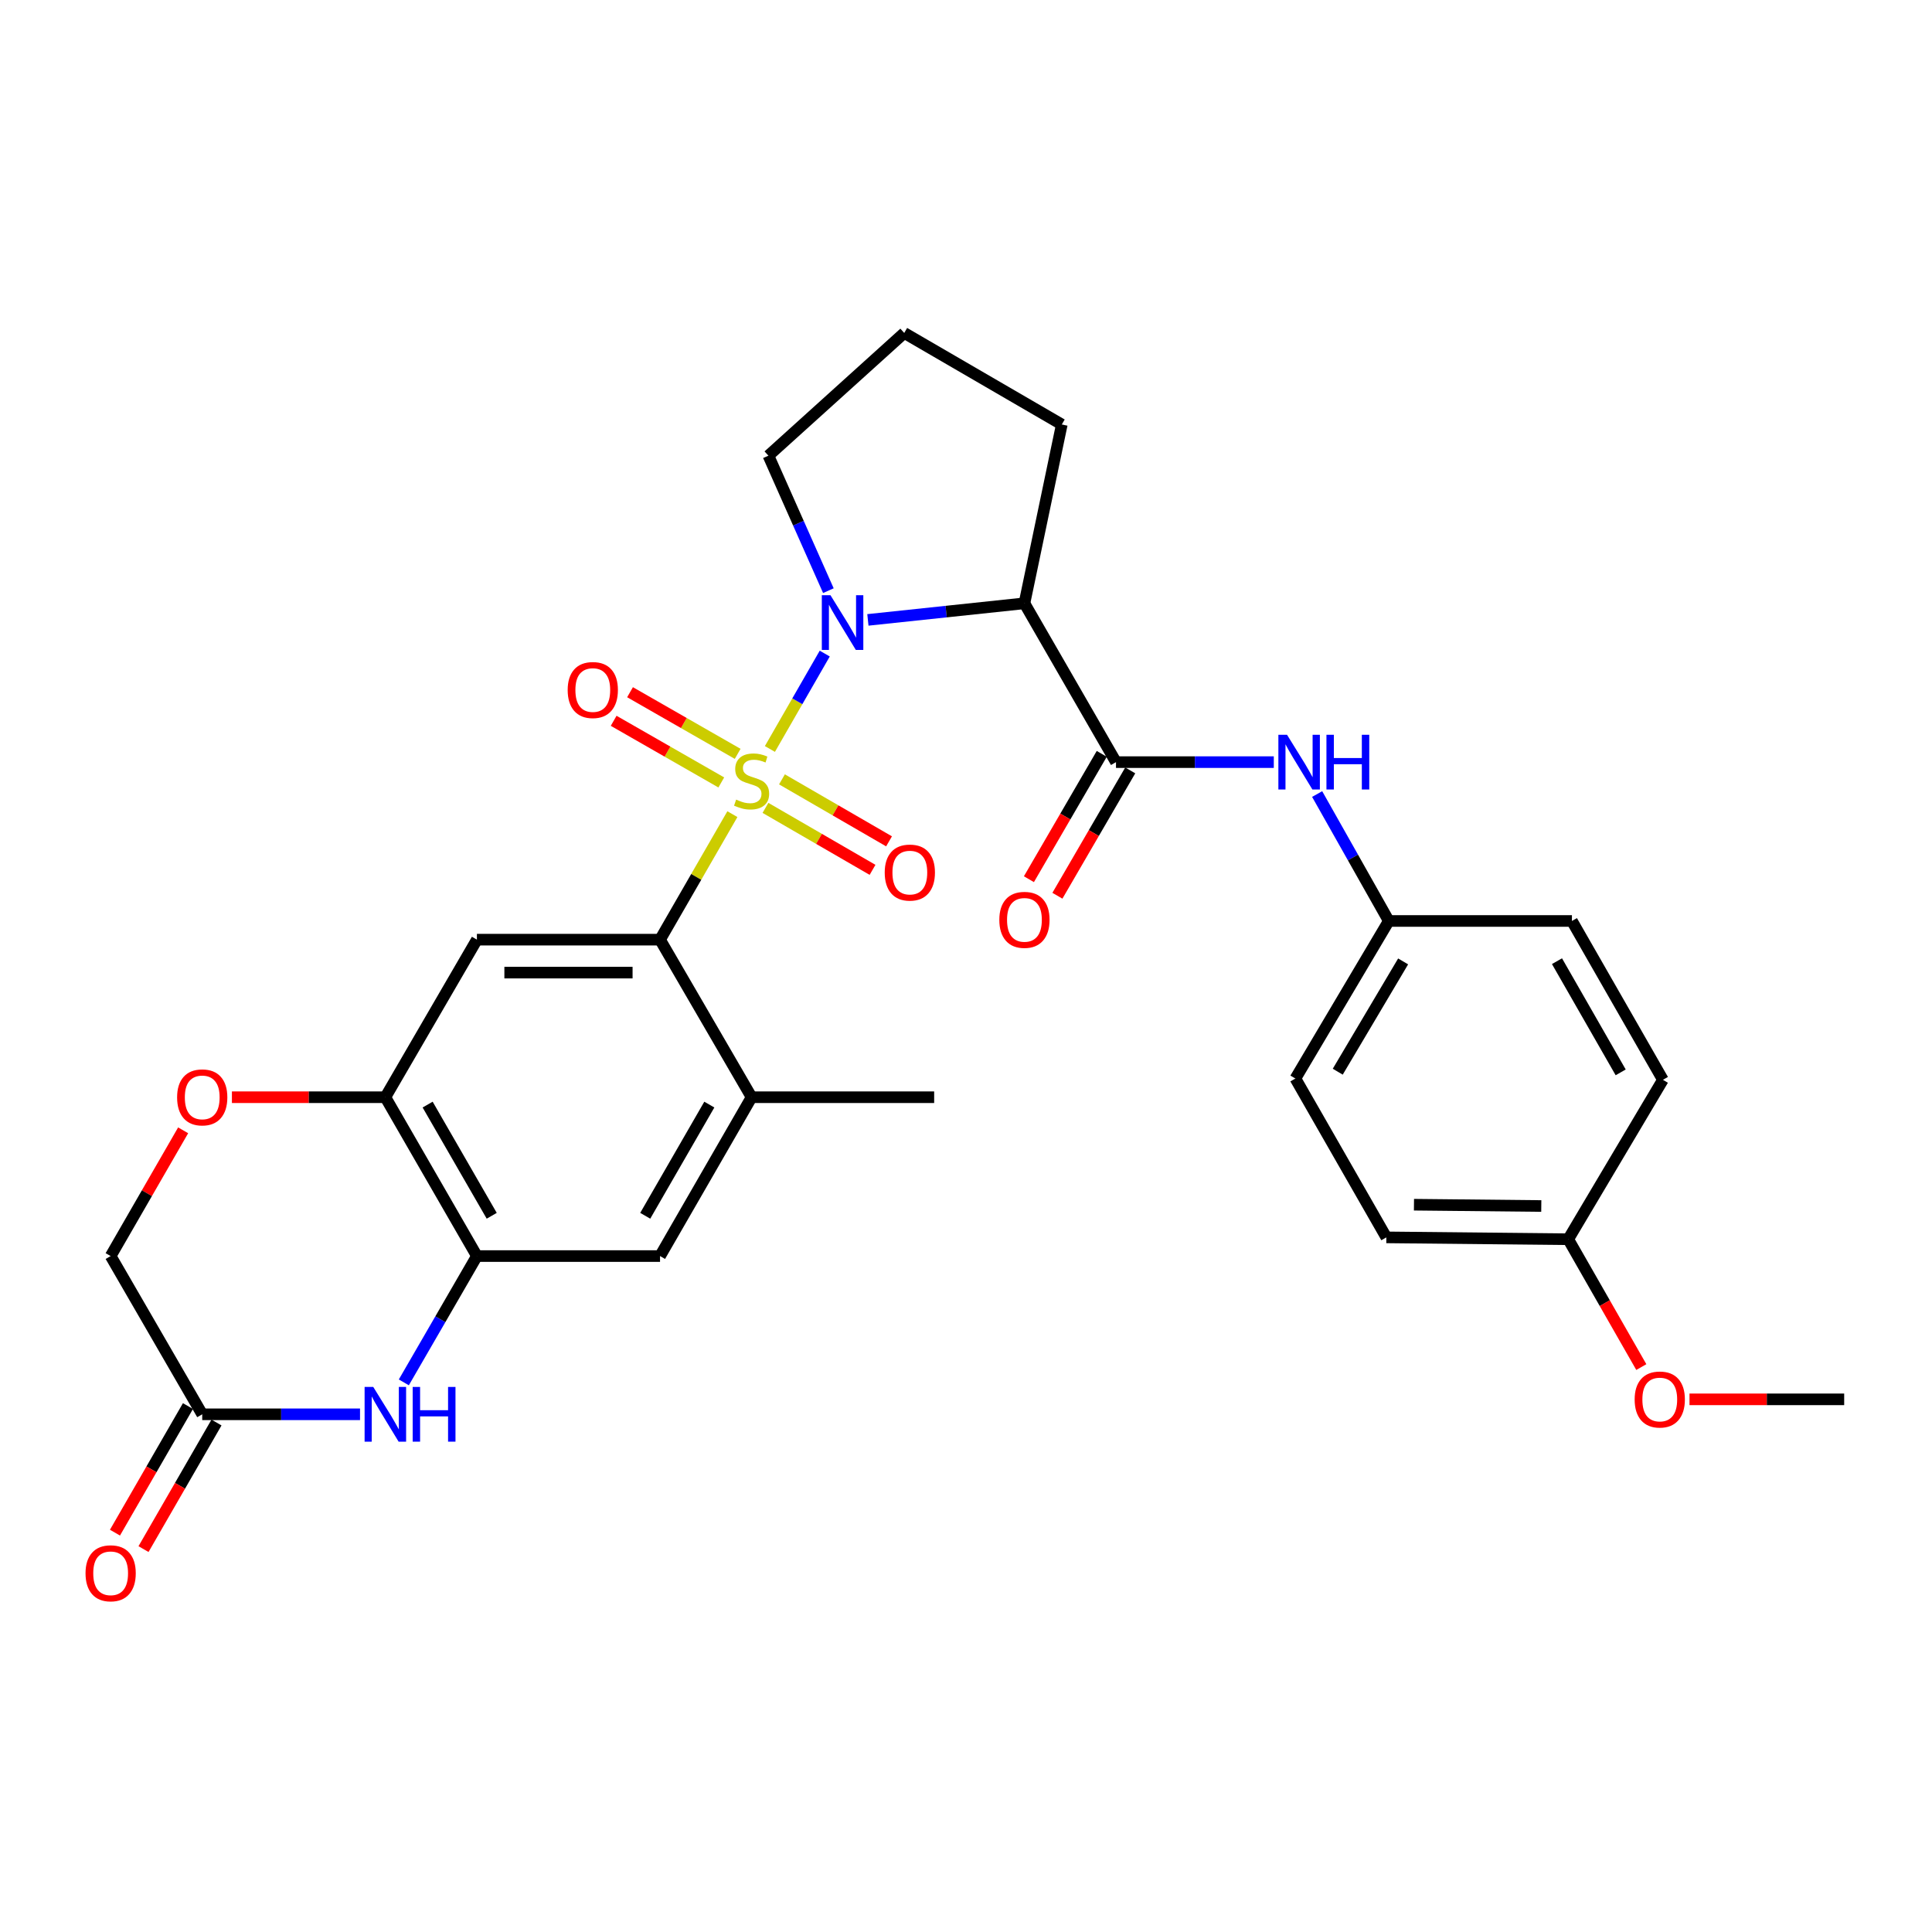 <?xml version='1.0' encoding='iso-8859-1'?>
<svg version='1.1' baseProfile='full'
              xmlns='http://www.w3.org/2000/svg'
                      xmlns:rdkit='http://www.rdkit.org/xml'
                      xmlns:xlink='http://www.w3.org/1999/xlink'
                  xml:space='preserve'
width='1000px' height='1000px' viewBox='0 0 1000 1000'>
<!-- END OF HEADER -->
<rect style='opacity:1.0;fill:#FFFFFF;stroke:none' width='1000' height='1000' x='0' y='0'> </rect>
<path class='bond-0' d='M 398.501,387.668 L 412.694,362.981' style='fill:none;fill-rule:evenodd;stroke:#CCCC00;stroke-width:6px;stroke-linecap:butt;stroke-linejoin:miter;stroke-opacity:1' />
<path class='bond-0' d='M 412.694,362.981 L 426.887,338.293' style='fill:none;fill-rule:evenodd;stroke:#0000FF;stroke-width:6px;stroke-linecap:butt;stroke-linejoin:miter;stroke-opacity:1' />
<path class='bond-1' d='M 379.082,421.402 L 360.359,453.884' style='fill:none;fill-rule:evenodd;stroke:#CCCC00;stroke-width:6px;stroke-linecap:butt;stroke-linejoin:miter;stroke-opacity:1' />
<path class='bond-1' d='M 360.359,453.884 L 341.636,486.366' style='fill:none;fill-rule:evenodd;stroke:#000000;stroke-width:6px;stroke-linecap:butt;stroke-linejoin:miter;stroke-opacity:1' />
<path class='bond-12' d='M 381.816,390.194 L 353.96,374.241' style='fill:none;fill-rule:evenodd;stroke:#CCCC00;stroke-width:6px;stroke-linecap:butt;stroke-linejoin:miter;stroke-opacity:1' />
<path class='bond-12' d='M 353.96,374.241 L 326.104,358.287' style='fill:none;fill-rule:evenodd;stroke:#FF0000;stroke-width:6px;stroke-linecap:butt;stroke-linejoin:miter;stroke-opacity:1' />
<path class='bond-12' d='M 373.34,404.992 L 345.485,389.039' style='fill:none;fill-rule:evenodd;stroke:#CCCC00;stroke-width:6px;stroke-linecap:butt;stroke-linejoin:miter;stroke-opacity:1' />
<path class='bond-12' d='M 345.485,389.039 L 317.629,373.085' style='fill:none;fill-rule:evenodd;stroke:#FF0000;stroke-width:6px;stroke-linecap:butt;stroke-linejoin:miter;stroke-opacity:1' />
<path class='bond-13' d='M 396.2,418.155 L 423.912,434.195' style='fill:none;fill-rule:evenodd;stroke:#CCCC00;stroke-width:6px;stroke-linecap:butt;stroke-linejoin:miter;stroke-opacity:1' />
<path class='bond-13' d='M 423.912,434.195 L 451.623,450.235' style='fill:none;fill-rule:evenodd;stroke:#FF0000;stroke-width:6px;stroke-linecap:butt;stroke-linejoin:miter;stroke-opacity:1' />
<path class='bond-13' d='M 404.743,403.396 L 432.455,419.436' style='fill:none;fill-rule:evenodd;stroke:#CCCC00;stroke-width:6px;stroke-linecap:butt;stroke-linejoin:miter;stroke-opacity:1' />
<path class='bond-13' d='M 432.455,419.436 L 460.166,435.476' style='fill:none;fill-rule:evenodd;stroke:#FF0000;stroke-width:6px;stroke-linecap:butt;stroke-linejoin:miter;stroke-opacity:1' />
<path class='bond-2' d='M 449.219,320.857 L 489.733,316.564' style='fill:none;fill-rule:evenodd;stroke:#0000FF;stroke-width:6px;stroke-linecap:butt;stroke-linejoin:miter;stroke-opacity:1' />
<path class='bond-2' d='M 489.733,316.564 L 530.247,312.27' style='fill:none;fill-rule:evenodd;stroke:#000000;stroke-width:6px;stroke-linecap:butt;stroke-linejoin:miter;stroke-opacity:1' />
<path class='bond-19' d='M 428.771,305.723 L 413.252,270.792' style='fill:none;fill-rule:evenodd;stroke:#0000FF;stroke-width:6px;stroke-linecap:butt;stroke-linejoin:miter;stroke-opacity:1' />
<path class='bond-19' d='M 413.252,270.792 L 397.733,235.861' style='fill:none;fill-rule:evenodd;stroke:#000000;stroke-width:6px;stroke-linecap:butt;stroke-linejoin:miter;stroke-opacity:1' />
<path class='bond-4' d='M 341.636,486.366 L 246.848,486.366' style='fill:none;fill-rule:evenodd;stroke:#000000;stroke-width:6px;stroke-linecap:butt;stroke-linejoin:miter;stroke-opacity:1' />
<path class='bond-4' d='M 327.418,503.42 L 261.066,503.42' style='fill:none;fill-rule:evenodd;stroke:#000000;stroke-width:6px;stroke-linecap:butt;stroke-linejoin:miter;stroke-opacity:1' />
<path class='bond-8' d='M 341.636,486.366 L 389.026,567.92' style='fill:none;fill-rule:evenodd;stroke:#000000;stroke-width:6px;stroke-linecap:butt;stroke-linejoin:miter;stroke-opacity:1' />
<path class='bond-3' d='M 530.247,312.27 L 577.637,394.477' style='fill:none;fill-rule:evenodd;stroke:#000000;stroke-width:6px;stroke-linecap:butt;stroke-linejoin:miter;stroke-opacity:1' />
<path class='bond-20' d='M 530.247,312.27 L 549.584,219.717' style='fill:none;fill-rule:evenodd;stroke:#000000;stroke-width:6px;stroke-linecap:butt;stroke-linejoin:miter;stroke-opacity:1' />
<path class='bond-11' d='M 577.637,394.477 L 618.476,394.477' style='fill:none;fill-rule:evenodd;stroke:#000000;stroke-width:6px;stroke-linecap:butt;stroke-linejoin:miter;stroke-opacity:1' />
<path class='bond-11' d='M 618.476,394.477 L 659.315,394.477' style='fill:none;fill-rule:evenodd;stroke:#0000FF;stroke-width:6px;stroke-linecap:butt;stroke-linejoin:miter;stroke-opacity:1' />
<path class='bond-15' d='M 570.264,390.193 L 551.415,422.631' style='fill:none;fill-rule:evenodd;stroke:#000000;stroke-width:6px;stroke-linecap:butt;stroke-linejoin:miter;stroke-opacity:1' />
<path class='bond-15' d='M 551.415,422.631 L 532.566,455.068' style='fill:none;fill-rule:evenodd;stroke:#FF0000;stroke-width:6px;stroke-linecap:butt;stroke-linejoin:miter;stroke-opacity:1' />
<path class='bond-15' d='M 585.009,398.761 L 566.16,431.199' style='fill:none;fill-rule:evenodd;stroke:#000000;stroke-width:6px;stroke-linecap:butt;stroke-linejoin:miter;stroke-opacity:1' />
<path class='bond-15' d='M 566.16,431.199 L 547.311,463.636' style='fill:none;fill-rule:evenodd;stroke:#FF0000;stroke-width:6px;stroke-linecap:butt;stroke-linejoin:miter;stroke-opacity:1' />
<path class='bond-7' d='M 246.848,486.366 L 199.458,567.92' style='fill:none;fill-rule:evenodd;stroke:#000000;stroke-width:6px;stroke-linecap:butt;stroke-linejoin:miter;stroke-opacity:1' />
<path class='bond-5' d='M 209.02,715.514 L 227.934,682.825' style='fill:none;fill-rule:evenodd;stroke:#0000FF;stroke-width:6px;stroke-linecap:butt;stroke-linejoin:miter;stroke-opacity:1' />
<path class='bond-5' d='M 227.934,682.825 L 246.848,650.136' style='fill:none;fill-rule:evenodd;stroke:#000000;stroke-width:6px;stroke-linecap:butt;stroke-linejoin:miter;stroke-opacity:1' />
<path class='bond-9' d='M 186.349,732.04 L 145.509,732.04' style='fill:none;fill-rule:evenodd;stroke:#0000FF;stroke-width:6px;stroke-linecap:butt;stroke-linejoin:miter;stroke-opacity:1' />
<path class='bond-9' d='M 145.509,732.04 L 104.67,732.04' style='fill:none;fill-rule:evenodd;stroke:#000000;stroke-width:6px;stroke-linecap:butt;stroke-linejoin:miter;stroke-opacity:1' />
<path class='bond-6' d='M 246.848,650.136 L 341.636,650.136' style='fill:none;fill-rule:evenodd;stroke:#000000;stroke-width:6px;stroke-linecap:butt;stroke-linejoin:miter;stroke-opacity:1' />
<path class='bond-30' d='M 246.848,650.136 L 199.458,567.92' style='fill:none;fill-rule:evenodd;stroke:#000000;stroke-width:6px;stroke-linecap:butt;stroke-linejoin:miter;stroke-opacity:1' />
<path class='bond-30' d='M 254.514,629.287 L 221.342,571.736' style='fill:none;fill-rule:evenodd;stroke:#000000;stroke-width:6px;stroke-linecap:butt;stroke-linejoin:miter;stroke-opacity:1' />
<path class='bond-10' d='M 199.458,567.92 L 159.749,567.92' style='fill:none;fill-rule:evenodd;stroke:#000000;stroke-width:6px;stroke-linecap:butt;stroke-linejoin:miter;stroke-opacity:1' />
<path class='bond-10' d='M 159.749,567.92 L 120.039,567.92' style='fill:none;fill-rule:evenodd;stroke:#FF0000;stroke-width:6px;stroke-linecap:butt;stroke-linejoin:miter;stroke-opacity:1' />
<path class='bond-14' d='M 389.026,567.92 L 341.636,650.136' style='fill:none;fill-rule:evenodd;stroke:#000000;stroke-width:6px;stroke-linecap:butt;stroke-linejoin:miter;stroke-opacity:1' />
<path class='bond-14' d='M 367.143,571.736 L 333.97,629.287' style='fill:none;fill-rule:evenodd;stroke:#000000;stroke-width:6px;stroke-linecap:butt;stroke-linejoin:miter;stroke-opacity:1' />
<path class='bond-27' d='M 389.026,567.92 L 483.521,567.92' style='fill:none;fill-rule:evenodd;stroke:#000000;stroke-width:6px;stroke-linecap:butt;stroke-linejoin:miter;stroke-opacity:1' />
<path class='bond-16' d='M 97.283,727.781 L 78.396,760.538' style='fill:none;fill-rule:evenodd;stroke:#000000;stroke-width:6px;stroke-linecap:butt;stroke-linejoin:miter;stroke-opacity:1' />
<path class='bond-16' d='M 78.396,760.538 L 59.508,793.295' style='fill:none;fill-rule:evenodd;stroke:#FF0000;stroke-width:6px;stroke-linecap:butt;stroke-linejoin:miter;stroke-opacity:1' />
<path class='bond-16' d='M 112.057,736.299 L 93.169,769.056' style='fill:none;fill-rule:evenodd;stroke:#000000;stroke-width:6px;stroke-linecap:butt;stroke-linejoin:miter;stroke-opacity:1' />
<path class='bond-16' d='M 93.169,769.056 L 74.282,801.813' style='fill:none;fill-rule:evenodd;stroke:#FF0000;stroke-width:6px;stroke-linecap:butt;stroke-linejoin:miter;stroke-opacity:1' />
<path class='bond-32' d='M 104.67,732.04 L 57.271,650.136' style='fill:none;fill-rule:evenodd;stroke:#000000;stroke-width:6px;stroke-linecap:butt;stroke-linejoin:miter;stroke-opacity:1' />
<path class='bond-17' d='M 94.793,585.052 L 76.032,617.594' style='fill:none;fill-rule:evenodd;stroke:#FF0000;stroke-width:6px;stroke-linecap:butt;stroke-linejoin:miter;stroke-opacity:1' />
<path class='bond-17' d='M 76.032,617.594 L 57.271,650.136' style='fill:none;fill-rule:evenodd;stroke:#000000;stroke-width:6px;stroke-linecap:butt;stroke-linejoin:miter;stroke-opacity:1' />
<path class='bond-18' d='M 681.751,410.997 L 700.295,443.845' style='fill:none;fill-rule:evenodd;stroke:#0000FF;stroke-width:6px;stroke-linecap:butt;stroke-linejoin:miter;stroke-opacity:1' />
<path class='bond-18' d='M 700.295,443.845 L 718.839,476.693' style='fill:none;fill-rule:evenodd;stroke:#000000;stroke-width:6px;stroke-linecap:butt;stroke-linejoin:miter;stroke-opacity:1' />
<path class='bond-22' d='M 718.839,476.693 L 813.627,476.693' style='fill:none;fill-rule:evenodd;stroke:#000000;stroke-width:6px;stroke-linecap:butt;stroke-linejoin:miter;stroke-opacity:1' />
<path class='bond-23' d='M 718.839,476.693 L 670.492,558.247' style='fill:none;fill-rule:evenodd;stroke:#000000;stroke-width:6px;stroke-linecap:butt;stroke-linejoin:miter;stroke-opacity:1' />
<path class='bond-23' d='M 726.256,497.623 L 692.414,554.71' style='fill:none;fill-rule:evenodd;stroke:#000000;stroke-width:6px;stroke-linecap:butt;stroke-linejoin:miter;stroke-opacity:1' />
<path class='bond-28' d='M 397.733,235.861 L 468.031,172.337' style='fill:none;fill-rule:evenodd;stroke:#000000;stroke-width:6px;stroke-linecap:butt;stroke-linejoin:miter;stroke-opacity:1' />
<path class='bond-31' d='M 549.584,219.717 L 468.031,172.337' style='fill:none;fill-rule:evenodd;stroke:#000000;stroke-width:6px;stroke-linecap:butt;stroke-linejoin:miter;stroke-opacity:1' />
<path class='bond-21' d='M 811.714,641.429 L 717.569,640.463' style='fill:none;fill-rule:evenodd;stroke:#000000;stroke-width:6px;stroke-linecap:butt;stroke-linejoin:miter;stroke-opacity:1' />
<path class='bond-21' d='M 797.767,624.232 L 731.866,623.555' style='fill:none;fill-rule:evenodd;stroke:#000000;stroke-width:6px;stroke-linecap:butt;stroke-linejoin:miter;stroke-opacity:1' />
<path class='bond-26' d='M 811.714,641.429 L 830.628,674.511' style='fill:none;fill-rule:evenodd;stroke:#000000;stroke-width:6px;stroke-linecap:butt;stroke-linejoin:miter;stroke-opacity:1' />
<path class='bond-26' d='M 830.628,674.511 L 849.542,707.593' style='fill:none;fill-rule:evenodd;stroke:#FF0000;stroke-width:6px;stroke-linecap:butt;stroke-linejoin:miter;stroke-opacity:1' />
<path class='bond-33' d='M 811.714,641.429 L 860.723,558.91' style='fill:none;fill-rule:evenodd;stroke:#000000;stroke-width:6px;stroke-linecap:butt;stroke-linejoin:miter;stroke-opacity:1' />
<path class='bond-25' d='M 813.627,476.693 L 860.723,558.91' style='fill:none;fill-rule:evenodd;stroke:#000000;stroke-width:6px;stroke-linecap:butt;stroke-linejoin:miter;stroke-opacity:1' />
<path class='bond-25' d='M 805.894,497.502 L 838.861,555.054' style='fill:none;fill-rule:evenodd;stroke:#000000;stroke-width:6px;stroke-linecap:butt;stroke-linejoin:miter;stroke-opacity:1' />
<path class='bond-24' d='M 670.492,558.247 L 717.569,640.463' style='fill:none;fill-rule:evenodd;stroke:#000000;stroke-width:6px;stroke-linecap:butt;stroke-linejoin:miter;stroke-opacity:1' />
<path class='bond-29' d='M 874.48,724.299 L 914.513,724.299' style='fill:none;fill-rule:evenodd;stroke:#FF0000;stroke-width:6px;stroke-linecap:butt;stroke-linejoin:miter;stroke-opacity:1' />
<path class='bond-29' d='M 914.513,724.299 L 954.545,724.299' style='fill:none;fill-rule:evenodd;stroke:#000000;stroke-width:6px;stroke-linecap:butt;stroke-linejoin:miter;stroke-opacity:1' />
<path  class='atom-0' d='M 381.026 413.87
Q 381.346 413.99, 382.666 414.55
Q 383.986 415.11, 385.426 415.47
Q 386.906 415.79, 388.346 415.79
Q 391.026 415.79, 392.586 414.51
Q 394.146 413.19, 394.146 410.91
Q 394.146 409.35, 393.346 408.39
Q 392.586 407.43, 391.386 406.91
Q 390.186 406.39, 388.186 405.79
Q 385.666 405.03, 384.146 404.31
Q 382.666 403.59, 381.586 402.07
Q 380.546 400.55, 380.546 397.99
Q 380.546 394.43, 382.946 392.23
Q 385.386 390.03, 390.186 390.03
Q 393.466 390.03, 397.186 391.59
L 396.266 394.67
Q 392.866 393.27, 390.306 393.27
Q 387.546 393.27, 386.026 394.43
Q 384.506 395.55, 384.546 397.51
Q 384.546 399.03, 385.306 399.95
Q 386.106 400.87, 387.226 401.39
Q 388.386 401.91, 390.306 402.51
Q 392.866 403.31, 394.386 404.11
Q 395.906 404.91, 396.986 406.55
Q 398.106 408.15, 398.106 410.91
Q 398.106 414.83, 395.466 416.95
Q 392.866 419.03, 388.506 419.03
Q 385.986 419.03, 384.066 418.47
Q 382.186 417.95, 379.946 417.03
L 381.026 413.87
' fill='#CCCC00'/>
<path  class='atom-1' d='M 429.852 308.086
L 439.132 323.086
Q 440.052 324.566, 441.532 327.246
Q 443.012 329.926, 443.092 330.086
L 443.092 308.086
L 446.852 308.086
L 446.852 336.406
L 442.972 336.406
L 433.012 320.006
Q 431.852 318.086, 430.612 315.886
Q 429.412 313.686, 429.052 313.006
L 429.052 336.406
L 425.372 336.406
L 425.372 308.086
L 429.852 308.086
' fill='#0000FF'/>
<path  class='atom-6' d='M 193.198 717.88
L 202.478 732.88
Q 203.398 734.36, 204.878 737.04
Q 206.358 739.72, 206.438 739.88
L 206.438 717.88
L 210.198 717.88
L 210.198 746.2
L 206.318 746.2
L 196.358 729.8
Q 195.198 727.88, 193.958 725.68
Q 192.758 723.48, 192.398 722.8
L 192.398 746.2
L 188.718 746.2
L 188.718 717.88
L 193.198 717.88
' fill='#0000FF'/>
<path  class='atom-6' d='M 213.598 717.88
L 217.438 717.88
L 217.438 729.92
L 231.918 729.92
L 231.918 717.88
L 235.758 717.88
L 235.758 746.2
L 231.918 746.2
L 231.918 733.12
L 217.438 733.12
L 217.438 746.2
L 213.598 746.2
L 213.598 717.88
' fill='#0000FF'/>
<path  class='atom-11' d='M 91.67 568
Q 91.67 561.2, 95.03 557.4
Q 98.39 553.6, 104.67 553.6
Q 110.95 553.6, 114.31 557.4
Q 117.67 561.2, 117.67 568
Q 117.67 574.88, 114.27 578.8
Q 110.87 582.68, 104.67 582.68
Q 98.43 582.68, 95.03 578.8
Q 91.67 574.92, 91.67 568
M 104.67 579.48
Q 108.99 579.48, 111.31 576.6
Q 113.67 573.68, 113.67 568
Q 113.67 562.44, 111.31 559.64
Q 108.99 556.8, 104.67 556.8
Q 100.35 556.8, 97.99 559.6
Q 95.67 562.4, 95.67 568
Q 95.67 573.72, 97.99 576.6
Q 100.35 579.48, 104.67 579.48
' fill='#FF0000'/>
<path  class='atom-12' d='M 666.165 380.317
L 675.445 395.317
Q 676.365 396.797, 677.845 399.477
Q 679.325 402.157, 679.405 402.317
L 679.405 380.317
L 683.165 380.317
L 683.165 408.637
L 679.285 408.637
L 669.325 392.237
Q 668.165 390.317, 666.925 388.117
Q 665.725 385.917, 665.365 385.237
L 665.365 408.637
L 661.685 408.637
L 661.685 380.317
L 666.165 380.317
' fill='#0000FF'/>
<path  class='atom-12' d='M 686.565 380.317
L 690.405 380.317
L 690.405 392.357
L 704.885 392.357
L 704.885 380.317
L 708.725 380.317
L 708.725 408.637
L 704.885 408.637
L 704.885 395.557
L 690.405 395.557
L 690.405 408.637
L 686.565 408.637
L 686.565 380.317
' fill='#0000FF'/>
<path  class='atom-13' d='M 293.828 357.153
Q 293.828 350.353, 297.188 346.553
Q 300.548 342.753, 306.828 342.753
Q 313.108 342.753, 316.468 346.553
Q 319.828 350.353, 319.828 357.153
Q 319.828 364.033, 316.428 367.953
Q 313.028 371.833, 306.828 371.833
Q 300.588 371.833, 297.188 367.953
Q 293.828 364.073, 293.828 357.153
M 306.828 368.633
Q 311.148 368.633, 313.468 365.753
Q 315.828 362.833, 315.828 357.153
Q 315.828 351.593, 313.468 348.793
Q 311.148 345.953, 306.828 345.953
Q 302.508 345.953, 300.148 348.753
Q 297.828 351.553, 297.828 357.153
Q 297.828 362.873, 300.148 365.753
Q 302.508 368.633, 306.828 368.633
' fill='#FF0000'/>
<path  class='atom-14' d='M 457.93 451.639
Q 457.93 444.839, 461.29 441.039
Q 464.65 437.239, 470.93 437.239
Q 477.21 437.239, 480.57 441.039
Q 483.93 444.839, 483.93 451.639
Q 483.93 458.519, 480.53 462.439
Q 477.13 466.319, 470.93 466.319
Q 464.69 466.319, 461.29 462.439
Q 457.93 458.559, 457.93 451.639
M 470.93 463.119
Q 475.25 463.119, 477.57 460.239
Q 479.93 457.319, 479.93 451.639
Q 479.93 446.079, 477.57 443.279
Q 475.25 440.439, 470.93 440.439
Q 466.61 440.439, 464.25 443.239
Q 461.93 446.039, 461.93 451.639
Q 461.93 457.359, 464.25 460.239
Q 466.61 463.119, 470.93 463.119
' fill='#FF0000'/>
<path  class='atom-16' d='M 517.247 476.11
Q 517.247 469.31, 520.607 465.51
Q 523.967 461.71, 530.247 461.71
Q 536.527 461.71, 539.887 465.51
Q 543.247 469.31, 543.247 476.11
Q 543.247 482.99, 539.847 486.91
Q 536.447 490.79, 530.247 490.79
Q 524.007 490.79, 520.607 486.91
Q 517.247 483.03, 517.247 476.11
M 530.247 487.59
Q 534.567 487.59, 536.887 484.71
Q 539.247 481.79, 539.247 476.11
Q 539.247 470.55, 536.887 467.75
Q 534.567 464.91, 530.247 464.91
Q 525.927 464.91, 523.567 467.71
Q 521.247 470.51, 521.247 476.11
Q 521.247 481.83, 523.567 484.71
Q 525.927 487.59, 530.247 487.59
' fill='#FF0000'/>
<path  class='atom-17' d='M 44.271 814.327
Q 44.271 807.527, 47.631 803.727
Q 50.991 799.927, 57.271 799.927
Q 63.551 799.927, 66.911 803.727
Q 70.271 807.527, 70.271 814.327
Q 70.271 821.207, 66.871 825.127
Q 63.471 829.007, 57.271 829.007
Q 51.031 829.007, 47.631 825.127
Q 44.271 821.247, 44.271 814.327
M 57.271 825.807
Q 61.591 825.807, 63.911 822.927
Q 66.271 820.007, 66.271 814.327
Q 66.271 808.767, 63.911 805.967
Q 61.591 803.127, 57.271 803.127
Q 52.951 803.127, 50.591 805.927
Q 48.271 808.727, 48.271 814.327
Q 48.271 820.047, 50.591 822.927
Q 52.951 825.807, 57.271 825.807
' fill='#FF0000'/>
<path  class='atom-27' d='M 846.094 724.379
Q 846.094 717.579, 849.454 713.779
Q 852.814 709.979, 859.094 709.979
Q 865.374 709.979, 868.734 713.779
Q 872.094 717.579, 872.094 724.379
Q 872.094 731.259, 868.694 735.179
Q 865.294 739.059, 859.094 739.059
Q 852.854 739.059, 849.454 735.179
Q 846.094 731.299, 846.094 724.379
M 859.094 735.859
Q 863.414 735.859, 865.734 732.979
Q 868.094 730.059, 868.094 724.379
Q 868.094 718.819, 865.734 716.019
Q 863.414 713.179, 859.094 713.179
Q 854.774 713.179, 852.414 715.979
Q 850.094 718.779, 850.094 724.379
Q 850.094 730.099, 852.414 732.979
Q 854.774 735.859, 859.094 735.859
' fill='#FF0000'/>
</svg>

